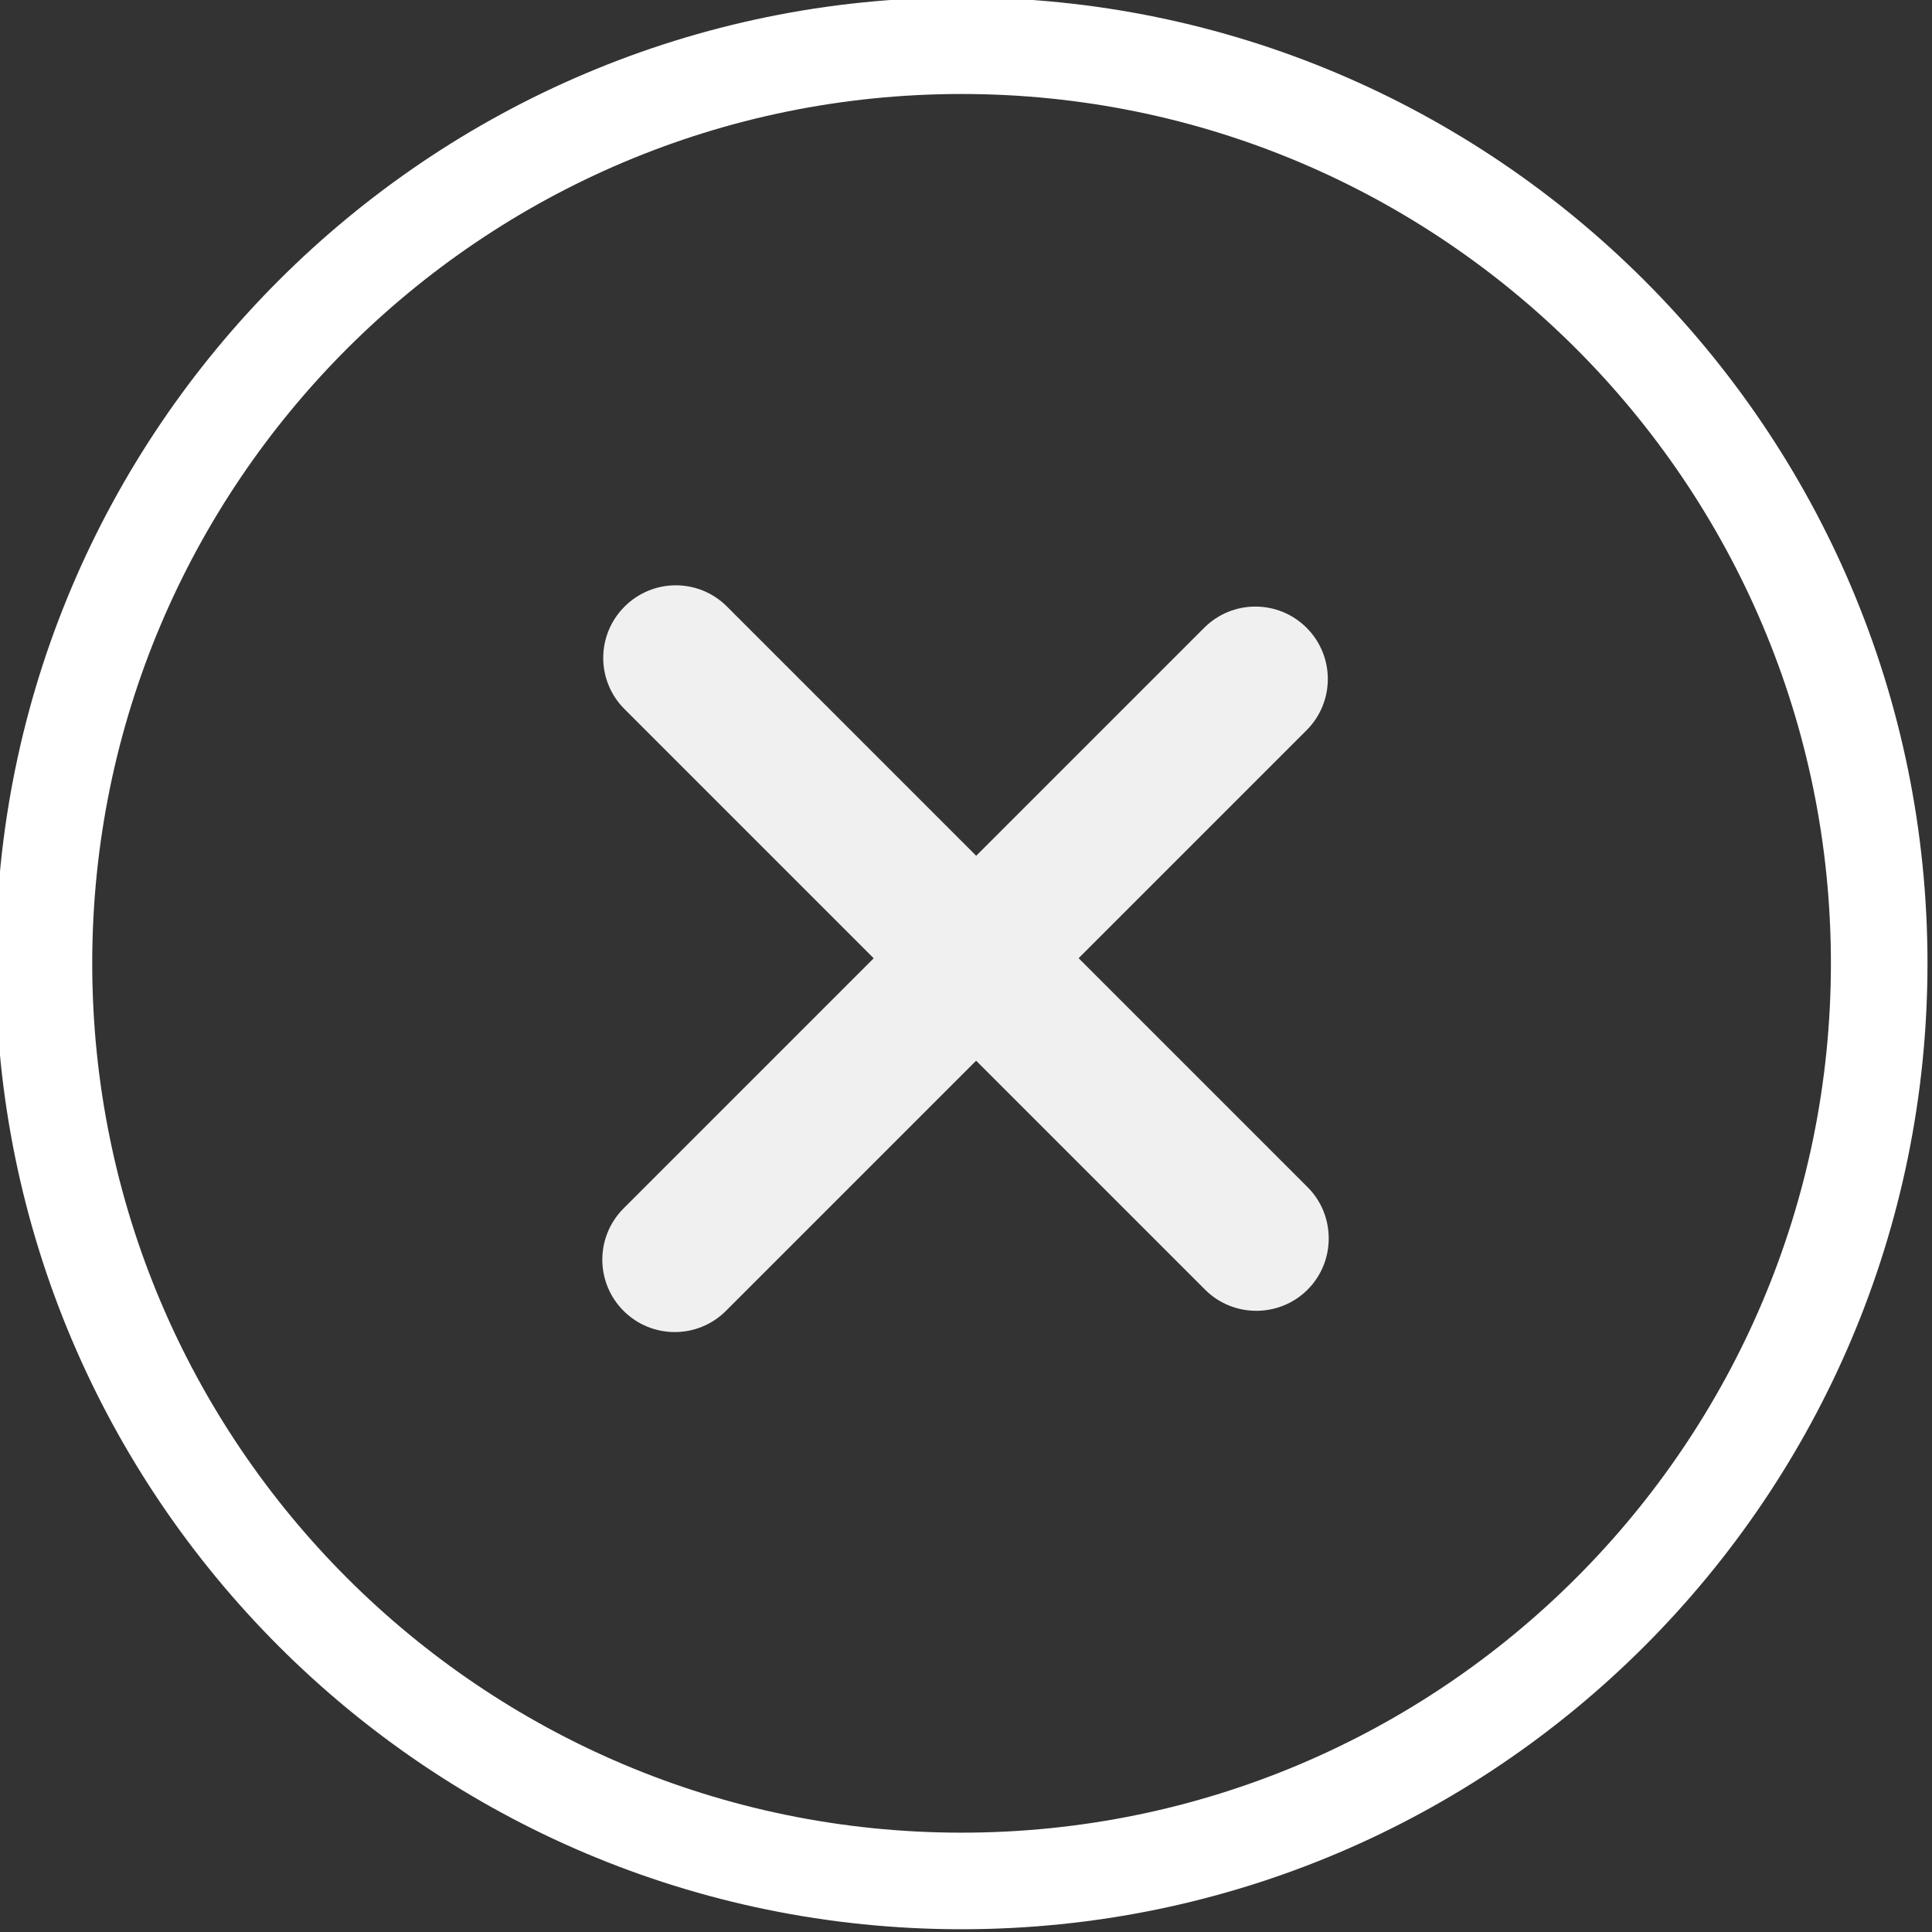 <?xml version="1.0" encoding="UTF-8" standalone="no"?>
<!DOCTYPE svg PUBLIC "-//W3C//DTD SVG 1.1//EN" "http://www.w3.org/Graphics/SVG/1.1/DTD/svg11.dtd">
<svg width="100%" height="100%" viewBox="0 0 40 40" version="1.1" xmlns="http://www.w3.org/2000/svg" xmlns:xlink="http://www.w3.org/1999/xlink" xml:space="preserve" xmlns:serif="http://www.serif.com/" style="fill-rule:evenodd;clip-rule:evenodd;stroke-linejoin:round;stroke-miterlimit:2;">
    <rect x="0" y="0" width="40" height="40" fill="#333333" stroke="none"/>
    <g transform="matrix(1,0,0,1,-939.902,-535)">
        <g id="圖層-1" serif:id="圖層 1">
        </g>
        <g>
            <g transform="matrix(1,0,0,1,0,-27.098)">
                <g transform="matrix(1.058,0,0,1.058,-55.766,-33.817)">
                    <path d="M959.902,563.196C970.334,563.196 978.804,571.666 978.804,582.098C978.804,592.53 970.334,601 959.902,601C949.47,601 941,592.53 941,582.098C941,571.666 949.47,563.196 959.902,563.196ZM959.902,565.086C969.291,565.086 976.914,572.709 976.914,582.098C976.914,591.487 969.291,599.11 959.902,599.11C950.513,599.11 942.89,591.487 942.89,582.098C942.89,572.709 950.513,565.086 959.902,565.086Z" style="fill:white;"/>
                </g>
                <g transform="matrix(1.83697e-16,-1,-1,-1.83697e-16,2007.9,1136.09)">
                    <g transform="matrix(1.061,-1.061,0.827,0.827,-899.522,767.579)">
                        <path d="M554,1041.28C554,1040.58 553.552,1040 553,1040C552.448,1040 552,1040.58 552,1041.28L552,1055.82C552,1056.53 552.448,1057.1 553,1057.1C553.552,1057.1 554,1056.53 554,1055.82L554,1041.28Z" style="fill:rgb(240,240,240);"/>
                    </g>
                    <g transform="matrix(7.071,-7.071,0.124,0.124,-3486.36,4828.26)">
                        <path d="M554,1048.55C554,1043.83 553.933,1040 553.85,1040L552.15,1040C552.067,1040 552,1043.83 552,1048.55C552,1053.27 552.067,1057.1 552.15,1057.1L553.85,1057.1C553.933,1057.1 554,1053.27 554,1048.55Z" style="fill:rgb(240,240,240);"/>
                    </g>
                </g>
            </g>
        </g>
        <g id="footer">
        </g>
        <g id="頁碼">
        </g>
    </g>
</svg>
